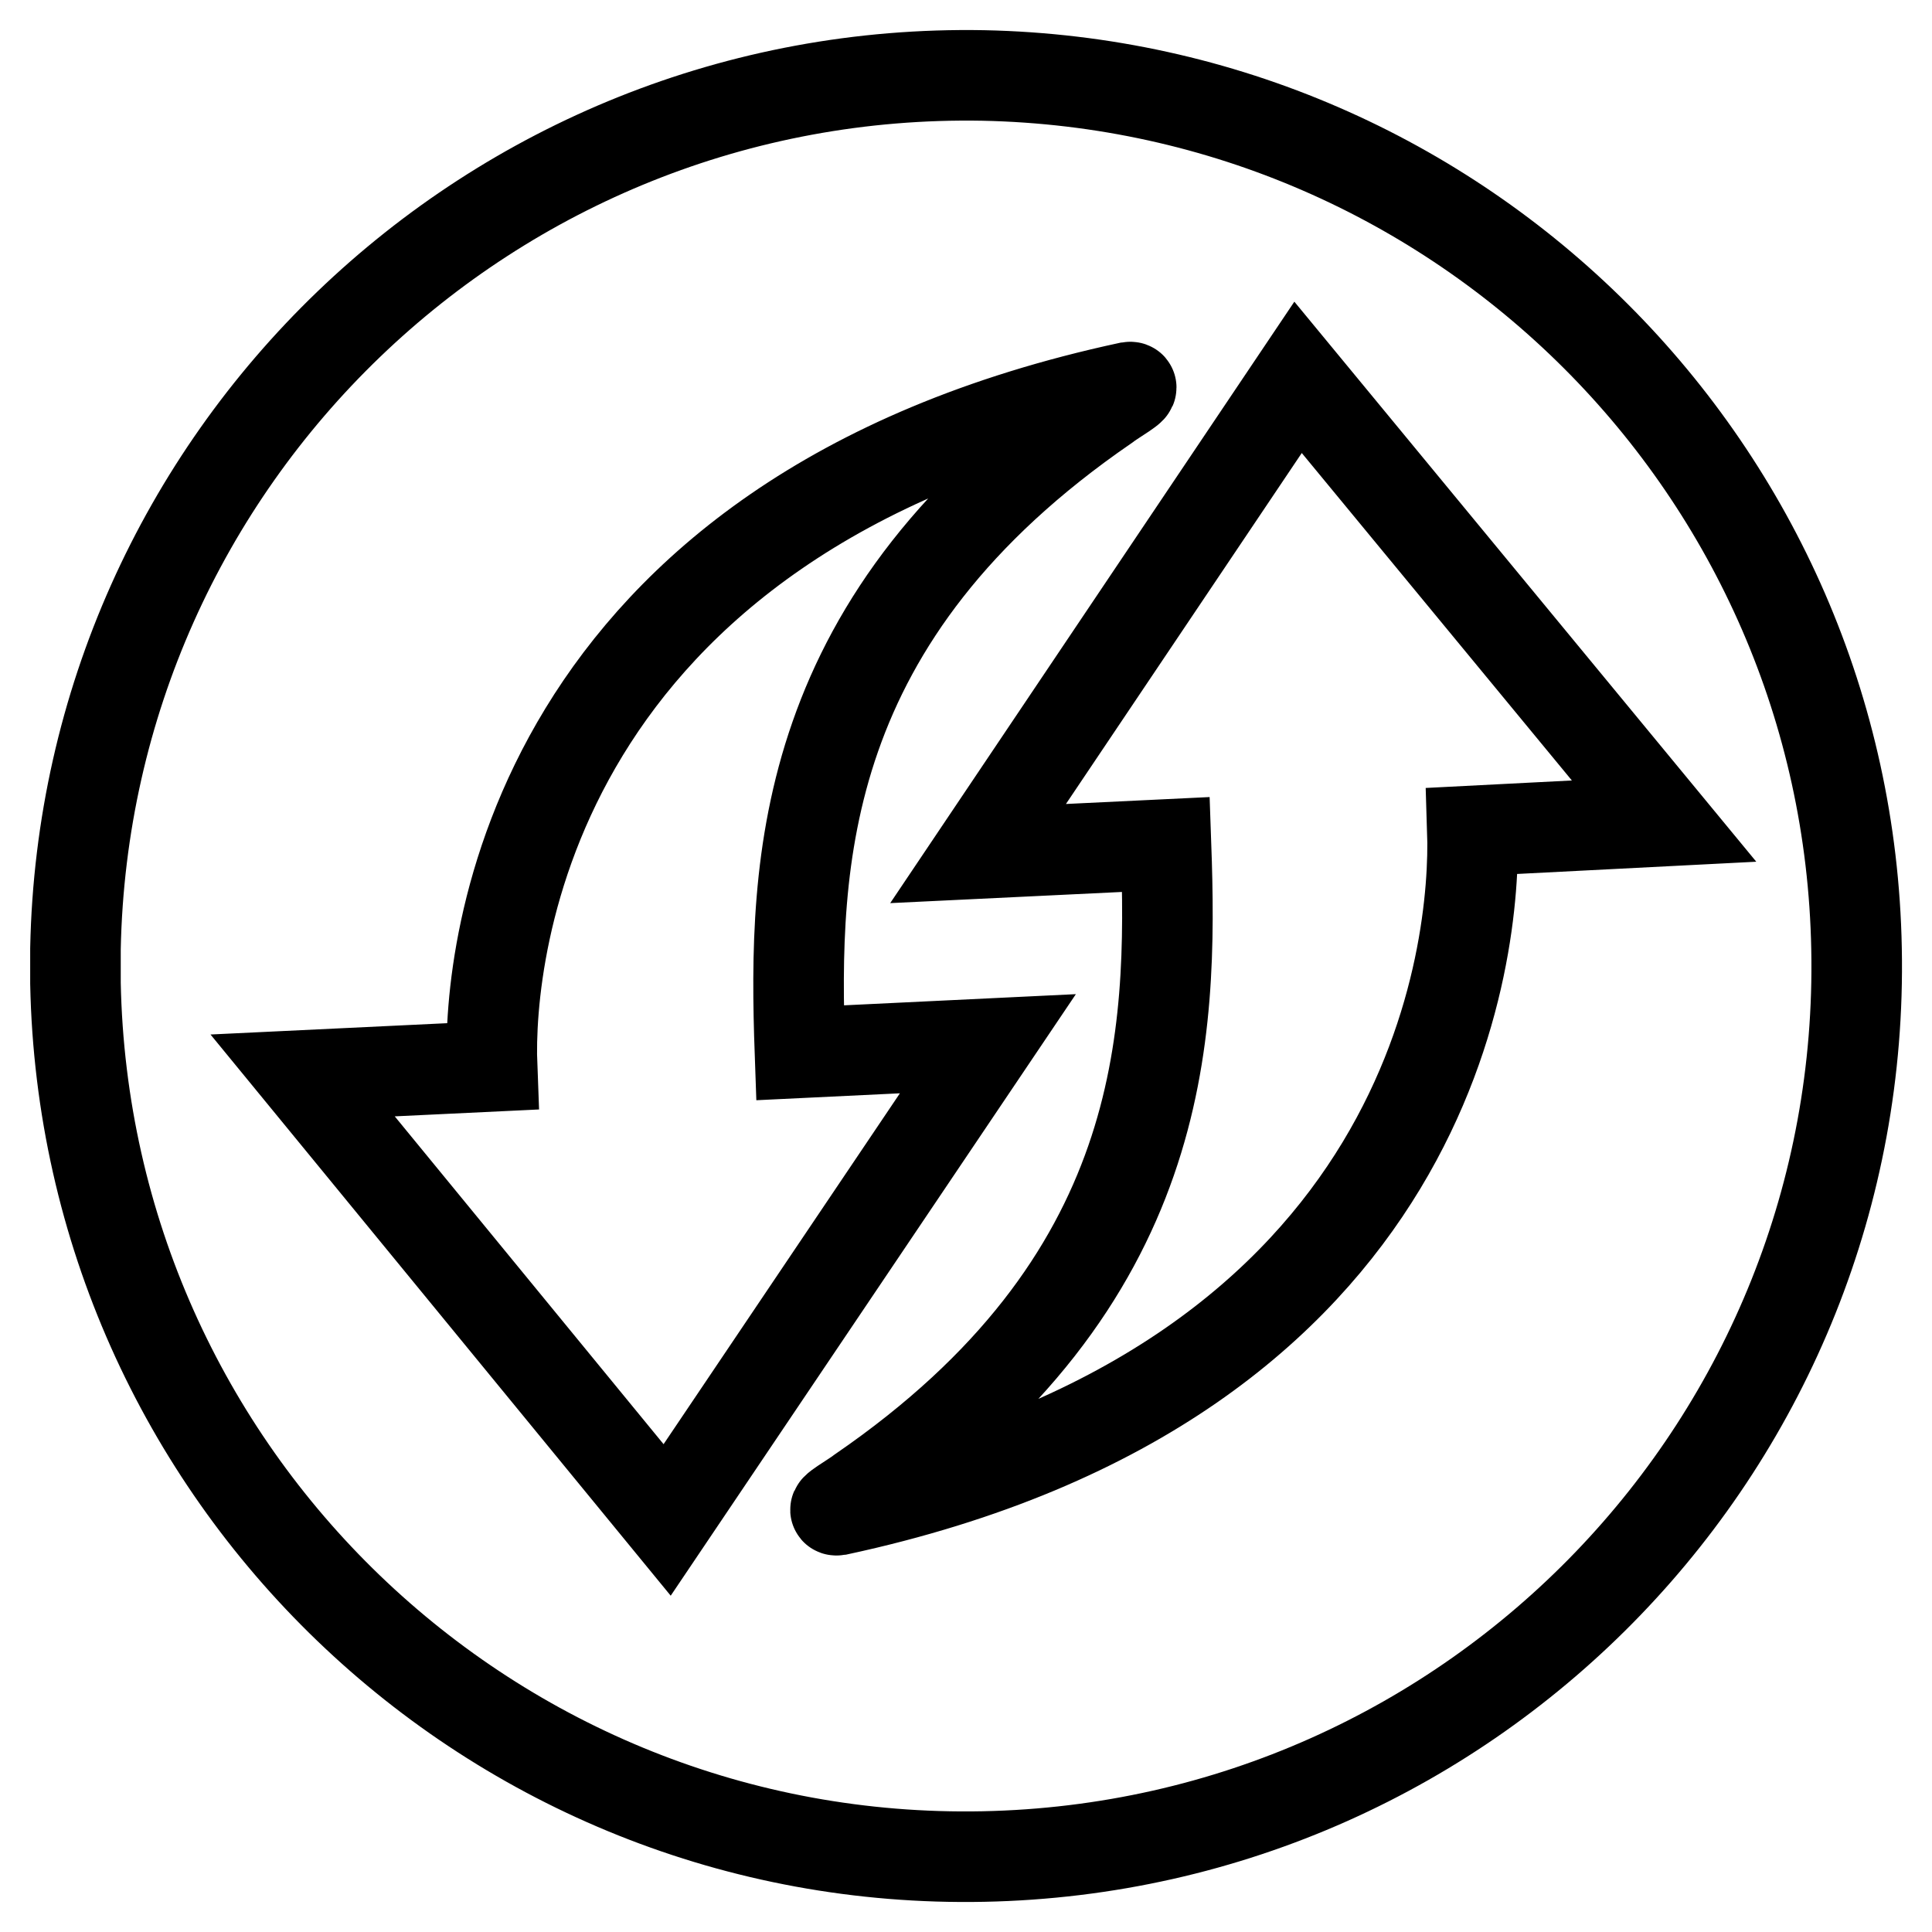 <?xml version="1.0" encoding="utf-8"?>
<!-- Svg Vector Icons : http://www.onlinewebfonts.com/icon -->
<!DOCTYPE svg PUBLIC "-//W3C//DTD SVG 1.1//EN" "http://www.w3.org/Graphics/SVG/1.1/DTD/svg11.dtd">
<svg version="1.1" xmlns="http://www.w3.org/2000/svg" xmlns:xlink="http://www.w3.org/1999/xlink" x="0px" y="0px" viewBox="0 0 256 256" enable-background="new 0 0 256 256" xml:space="preserve">
<g> <path stroke-width="12" fill-opacity="0" stroke="#000000"  d="M172,50l-42.4,63.1l24.9-1.2c0.9,25.4,0.2,57.8-40.4,85.7c-1,0.8-4.4,2.7-3.1,2.5 c79.5-17.1,84.6-74.7,84.1-90l25.4-1.3L172,50L172,50z M88.4,201.4l42.5-63.1l-24.9,1.2c-0.9-25.4-0.1-57.8,40.5-85.7 c1-0.8,4.4-2.7,3.1-2.5c-79.4,17.1-85,74.7-84.4,90l-25.1,1.2L88.4,201.4L88.4,201.4z M246,125.7c1.3,65.2-50.5,119-115.7,120.3 c-65.2,1.3-119-50.5-120.3-115.7c0-1.5,0-3,0-4.6C11.3,60.6,65.1,8.8,130.3,10C193.7,11.3,244.8,62.3,246,125.7z"/></g>
</svg>